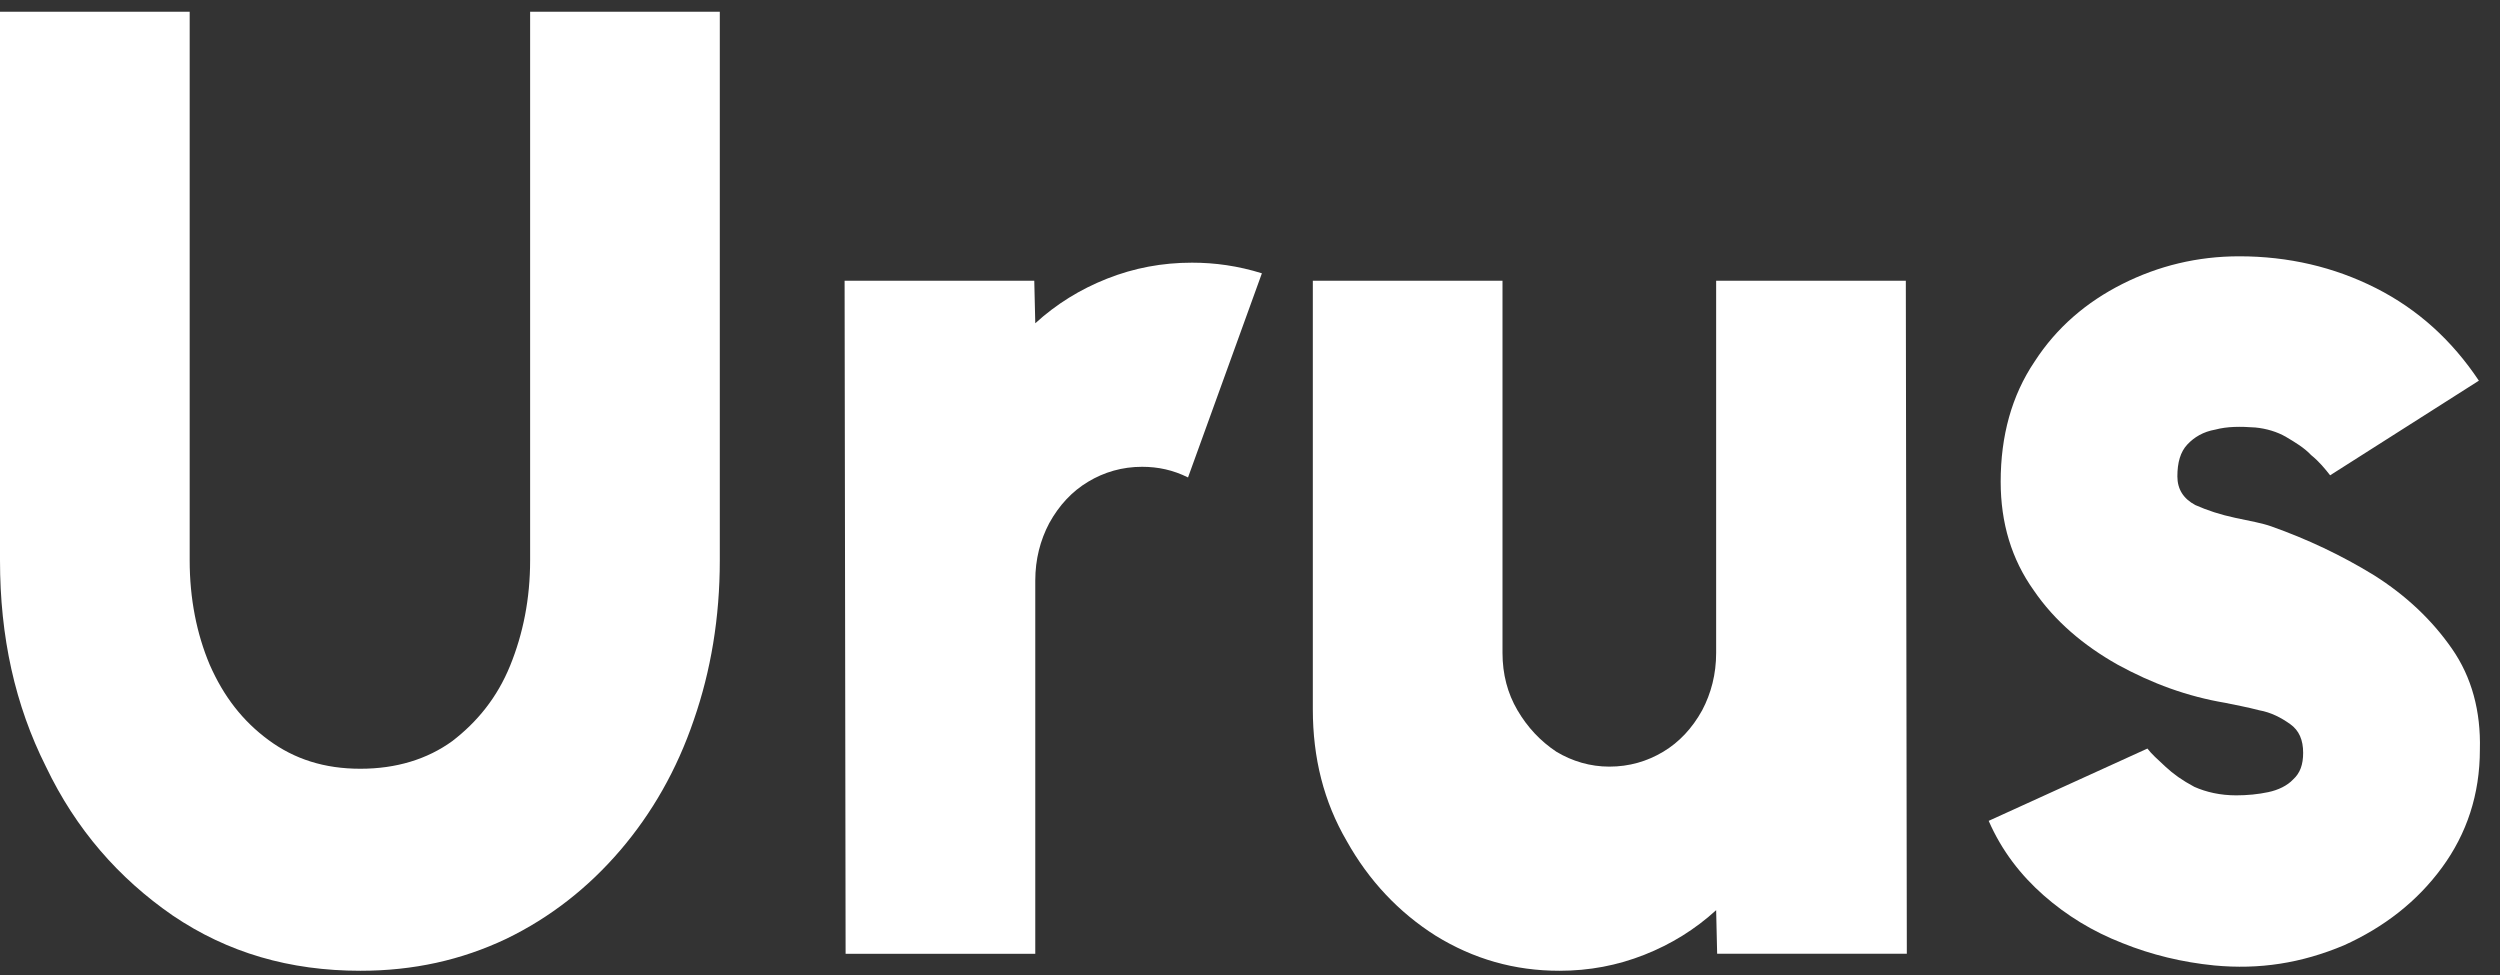 <svg width="100" height="39" viewBox="0 0 100 39" fill="none" xmlns="http://www.w3.org/2000/svg">
<rect x="0" y="0" width="100" height="39" fill="#333333" stroke="none"/>
<path d="M14.416 38.831C11.581 38.831 9.105 38.108 6.908 36.62C4.752 35.131 3.035 33.175 1.837 30.665C0.599 28.199 0 25.477 0 22.415V0.47H7.587V22.415C7.587 23.946 7.867 25.349 8.386 26.583C8.945 27.858 9.704 28.837 10.742 29.602C11.78 30.368 12.978 30.75 14.416 30.75C15.854 30.75 17.091 30.368 18.09 29.645C19.088 28.879 19.887 27.901 20.406 26.625C20.925 25.349 21.205 23.946 21.205 22.415V0.47H28.792V22.415C28.792 24.711 28.433 26.838 27.754 28.794C27.075 30.793 26.076 32.537 24.799 34.025C23.521 35.514 22.003 36.705 20.246 37.555C18.449 38.406 16.532 38.831 14.416 38.831Z" fill="white"/>
<path d="M33.824 38.151L33.784 11.23H41.371L41.411 12.931C42.25 12.165 43.208 11.57 44.286 11.145C45.364 10.719 46.483 10.507 47.681 10.507C48.599 10.507 49.517 10.634 50.476 10.932L47.521 19.098C46.922 18.8 46.323 18.672 45.684 18.672C44.885 18.672 44.166 18.885 43.528 19.268C42.889 19.65 42.369 20.203 41.97 20.926C41.611 21.607 41.411 22.372 41.411 23.223V38.151H33.824Z" fill="white"/>
<path d="M52.513 28.369V11.229H60.1V26.115C60.1 26.965 60.3 27.731 60.699 28.411C61.098 29.092 61.617 29.645 62.256 30.07C62.895 30.453 63.614 30.665 64.373 30.665C65.171 30.665 65.89 30.453 66.529 30.07C67.168 29.687 67.687 29.134 68.087 28.411C68.446 27.731 68.646 26.965 68.646 26.115V11.229H76.233L76.273 38.15H68.686L68.646 36.407C67.807 37.172 66.849 37.768 65.77 38.193C64.692 38.618 63.574 38.831 62.376 38.831C60.579 38.831 58.942 38.363 57.424 37.427C55.947 36.492 54.749 35.216 53.87 33.642C52.952 32.069 52.513 30.325 52.513 28.369Z" fill="white"/>
<path d="M88.572 38.618C87.294 38.491 86.057 38.193 84.898 37.725C83.701 37.258 82.662 36.62 81.744 35.812C80.825 35.003 80.067 34.025 79.547 32.834L85.897 29.942C86.057 30.155 86.296 30.368 86.616 30.665C86.935 30.963 87.294 31.218 87.774 31.474C88.253 31.686 88.812 31.814 89.451 31.814C89.89 31.814 90.329 31.771 90.729 31.686C91.128 31.601 91.487 31.431 91.727 31.176C92.007 30.921 92.126 30.58 92.126 30.113C92.126 29.602 91.967 29.219 91.607 28.964C91.248 28.709 90.849 28.497 90.369 28.411C89.89 28.284 89.411 28.199 89.012 28.114C87.494 27.858 86.097 27.348 84.699 26.583C83.341 25.817 82.183 24.839 81.344 23.606C80.466 22.372 80.027 20.926 80.027 19.268C80.027 17.439 80.466 15.823 81.384 14.462C82.263 13.101 83.461 12.08 84.898 11.357C86.336 10.634 87.894 10.252 89.571 10.252C91.528 10.252 93.364 10.677 95.042 11.527C96.719 12.378 98.076 13.611 99.155 15.227L93.205 19.012C93.005 18.757 92.765 18.46 92.446 18.204C92.166 17.907 91.807 17.694 91.448 17.481C91.088 17.269 90.649 17.141 90.21 17.099C89.611 17.056 89.091 17.056 88.612 17.184C88.133 17.269 87.774 17.481 87.494 17.779C87.215 18.077 87.095 18.502 87.095 19.055C87.095 19.565 87.334 19.948 87.814 20.203C88.293 20.416 88.812 20.586 89.411 20.714C90.01 20.841 90.489 20.926 90.849 21.054C92.286 21.564 93.644 22.202 94.962 23.01C96.24 23.818 97.278 24.796 98.076 25.945C98.875 27.093 99.235 28.454 99.195 29.985C99.195 31.771 98.675 33.345 97.677 34.706C96.679 36.067 95.361 37.087 93.764 37.81C92.047 38.533 90.369 38.788 88.572 38.618Z" fill="white"/>
</svg>
